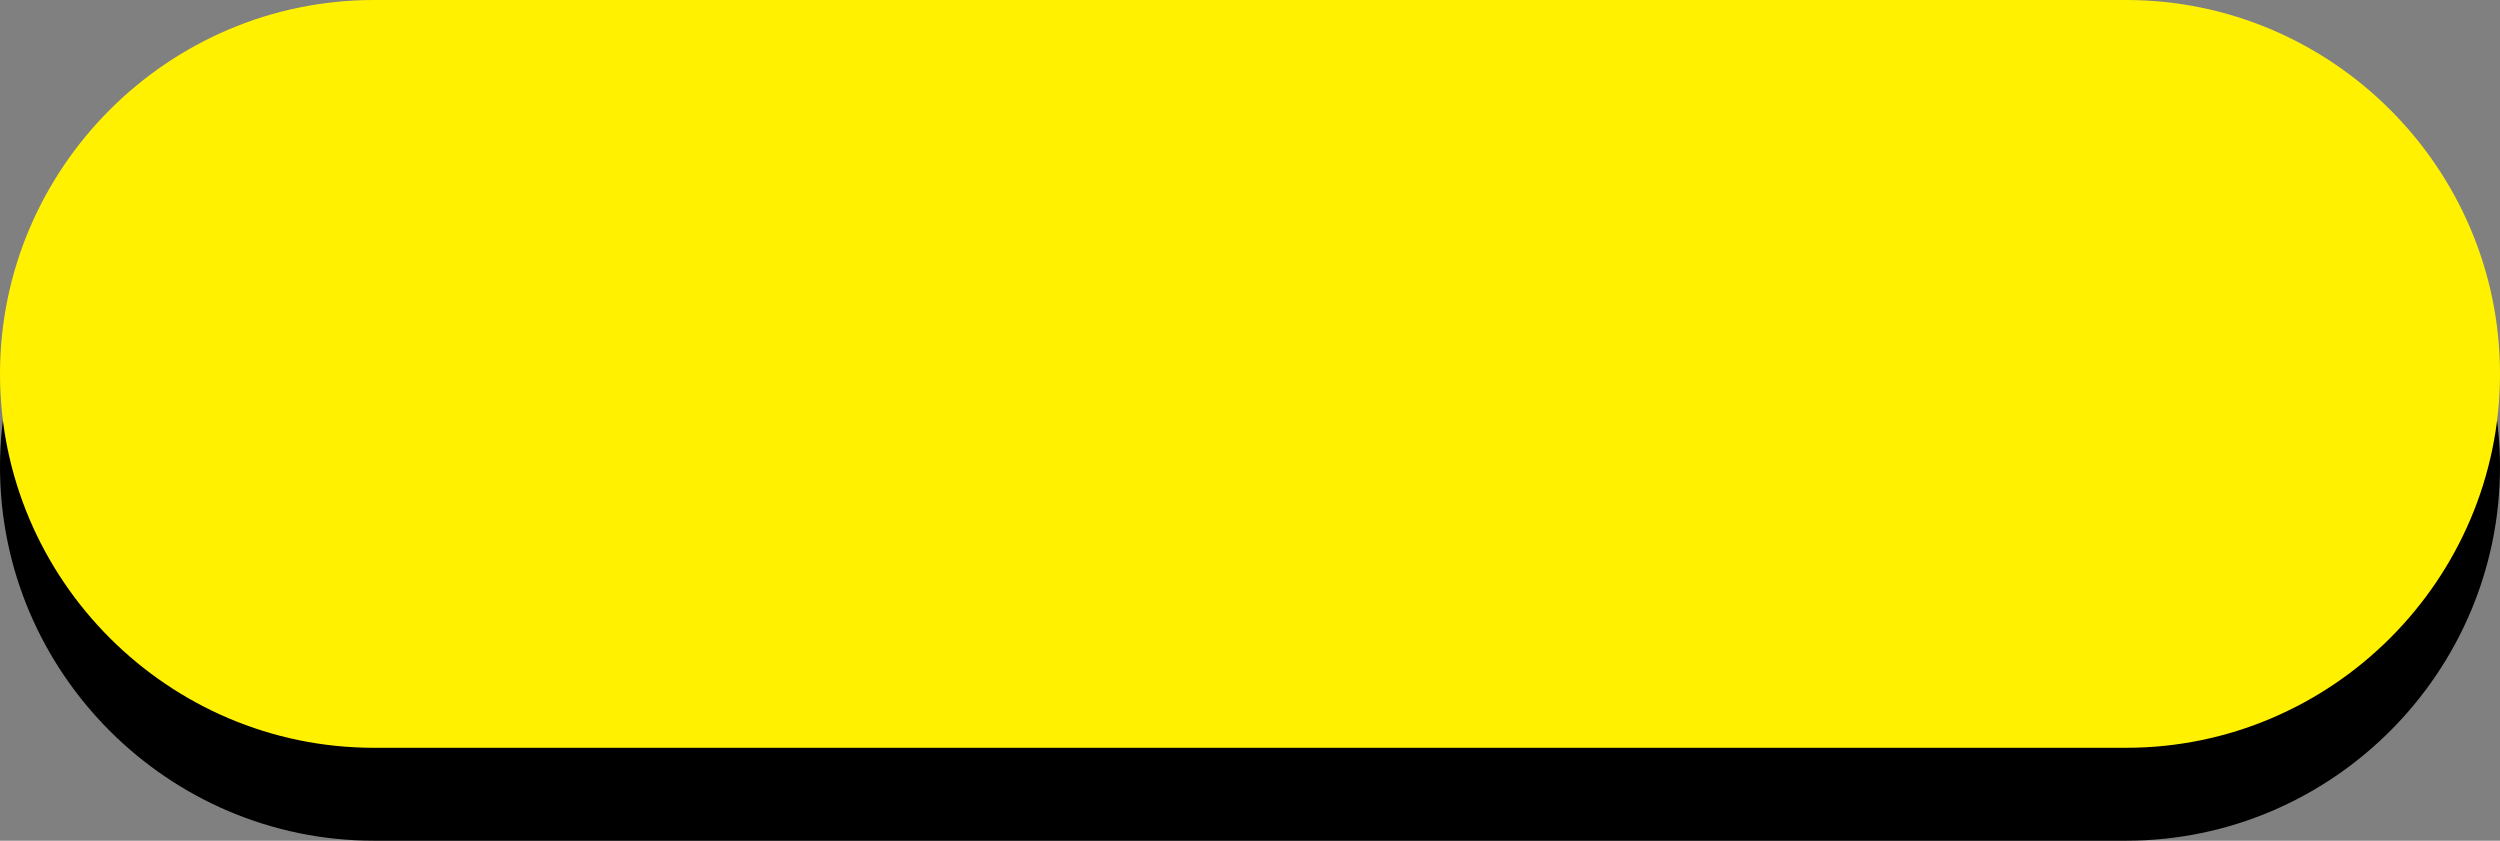 <?xml version="1.0" encoding="utf-8"?>
<!-- Generator: Adobe Illustrator 27.6.1, SVG Export Plug-In . SVG Version: 6.00 Build 0)  -->
<svg version="1.1" id="Layer_1" xmlns="http://www.w3.org/2000/svg" xmlns:xlink="http://www.w3.org/1999/xlink" x="0px" y="0px"
	 viewBox="0 0 113 38" style="enable-background:new 0 0 113 38;" xml:space="preserve">
<rect x="0" y="0" width="113" height="38" fill="#808080" stroke="none"/>
<style type="text/css">
	.st0{fill:#FFF100;}
</style>
<path d="M16.9,4.2h79.2c9.3,0,16.9,7.6,16.9,16.9l0,0c0,9.3-7.6,16.9-16.9,16.9H16.9C7.6,38,0,30.4,0,21.1l0,0
	C0,11.8,7.6,4.2,16.9,4.2z"/>
<path class="st0" d="M16.9,0h79.2c9.3,0,16.9,7.6,16.9,16.9l0,0c0,9.3-7.6,16.9-16.9,16.9H16.9C7.6,33.8,0,26.2,0,16.9l0,0
	C0,7.6,7.6,0,16.9,0z"/>
</svg>
